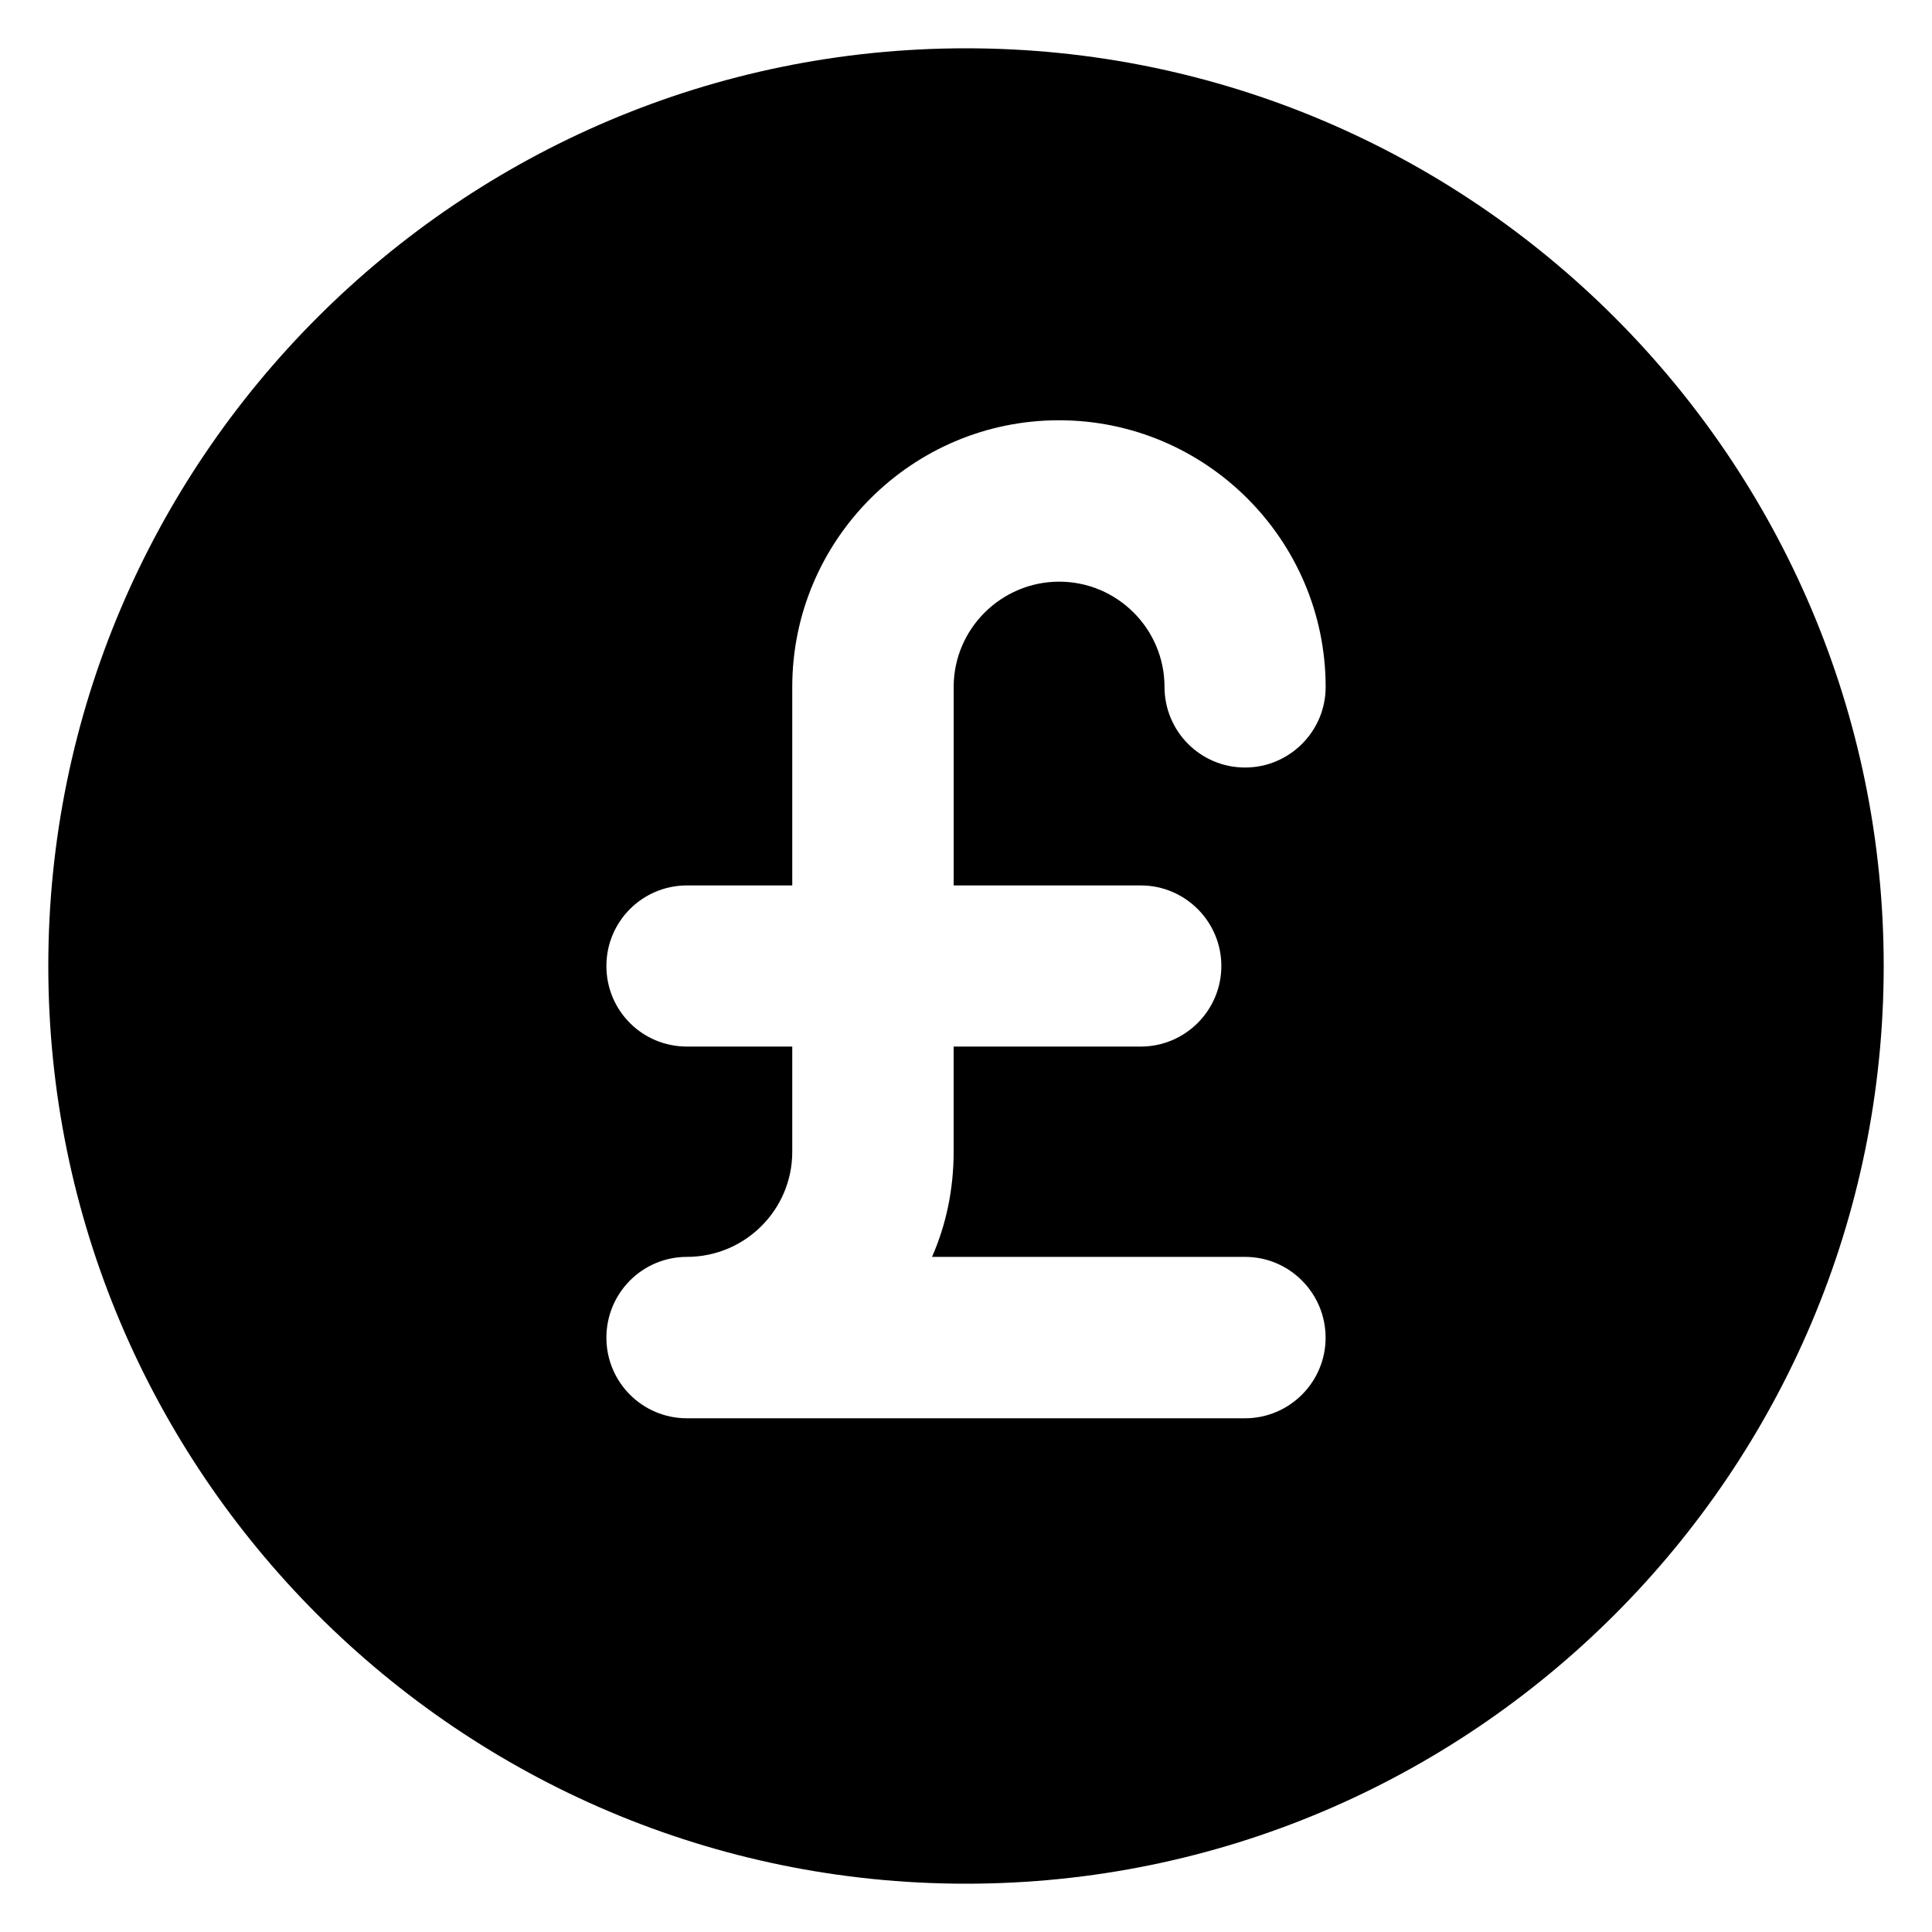 <svg xmlns="http://www.w3.org/2000/svg" viewBox="0 0 100 100" id="Layer_1"><path d="m50 2.5c-26.195 0-47.5 21.318-47.5 47.5s21.305 47.5 47.5 47.5 47.5-21.305 47.5-47.5-21.305-47.5-47.5-47.5zm9.047 43.33c2.305 0 4.17 1.879 4.17 4.17 0 2.292-1.865 4.17-4.17 4.17h-9.687v5.45c0 1.932-.386 3.771-1.119 5.436h16.202c2.305 0 4.17 1.879 4.17 4.184 0 2.305-1.879 4.17-4.17 4.17h-28.886c-2.318 0-4.17-1.879-4.17-4.17 0-2.318 1.865-4.184 4.17-4.184 3.011 0 5.45-2.438 5.45-5.436v-5.45h-5.45c-2.318 0-4.17-1.865-4.17-4.17s1.865-4.17 4.17-4.17h5.45v-10.273c0-7.608 6.196-13.804 13.804-13.804s13.804 6.196 13.804 13.804c0 2.305-1.879 4.17-4.17 4.17-2.318 0-4.17-1.879-4.17-4.17 0-3.011-2.452-5.45-5.45-5.45s-5.463 2.438-5.463 5.45v10.273h9.687z"></path></svg>